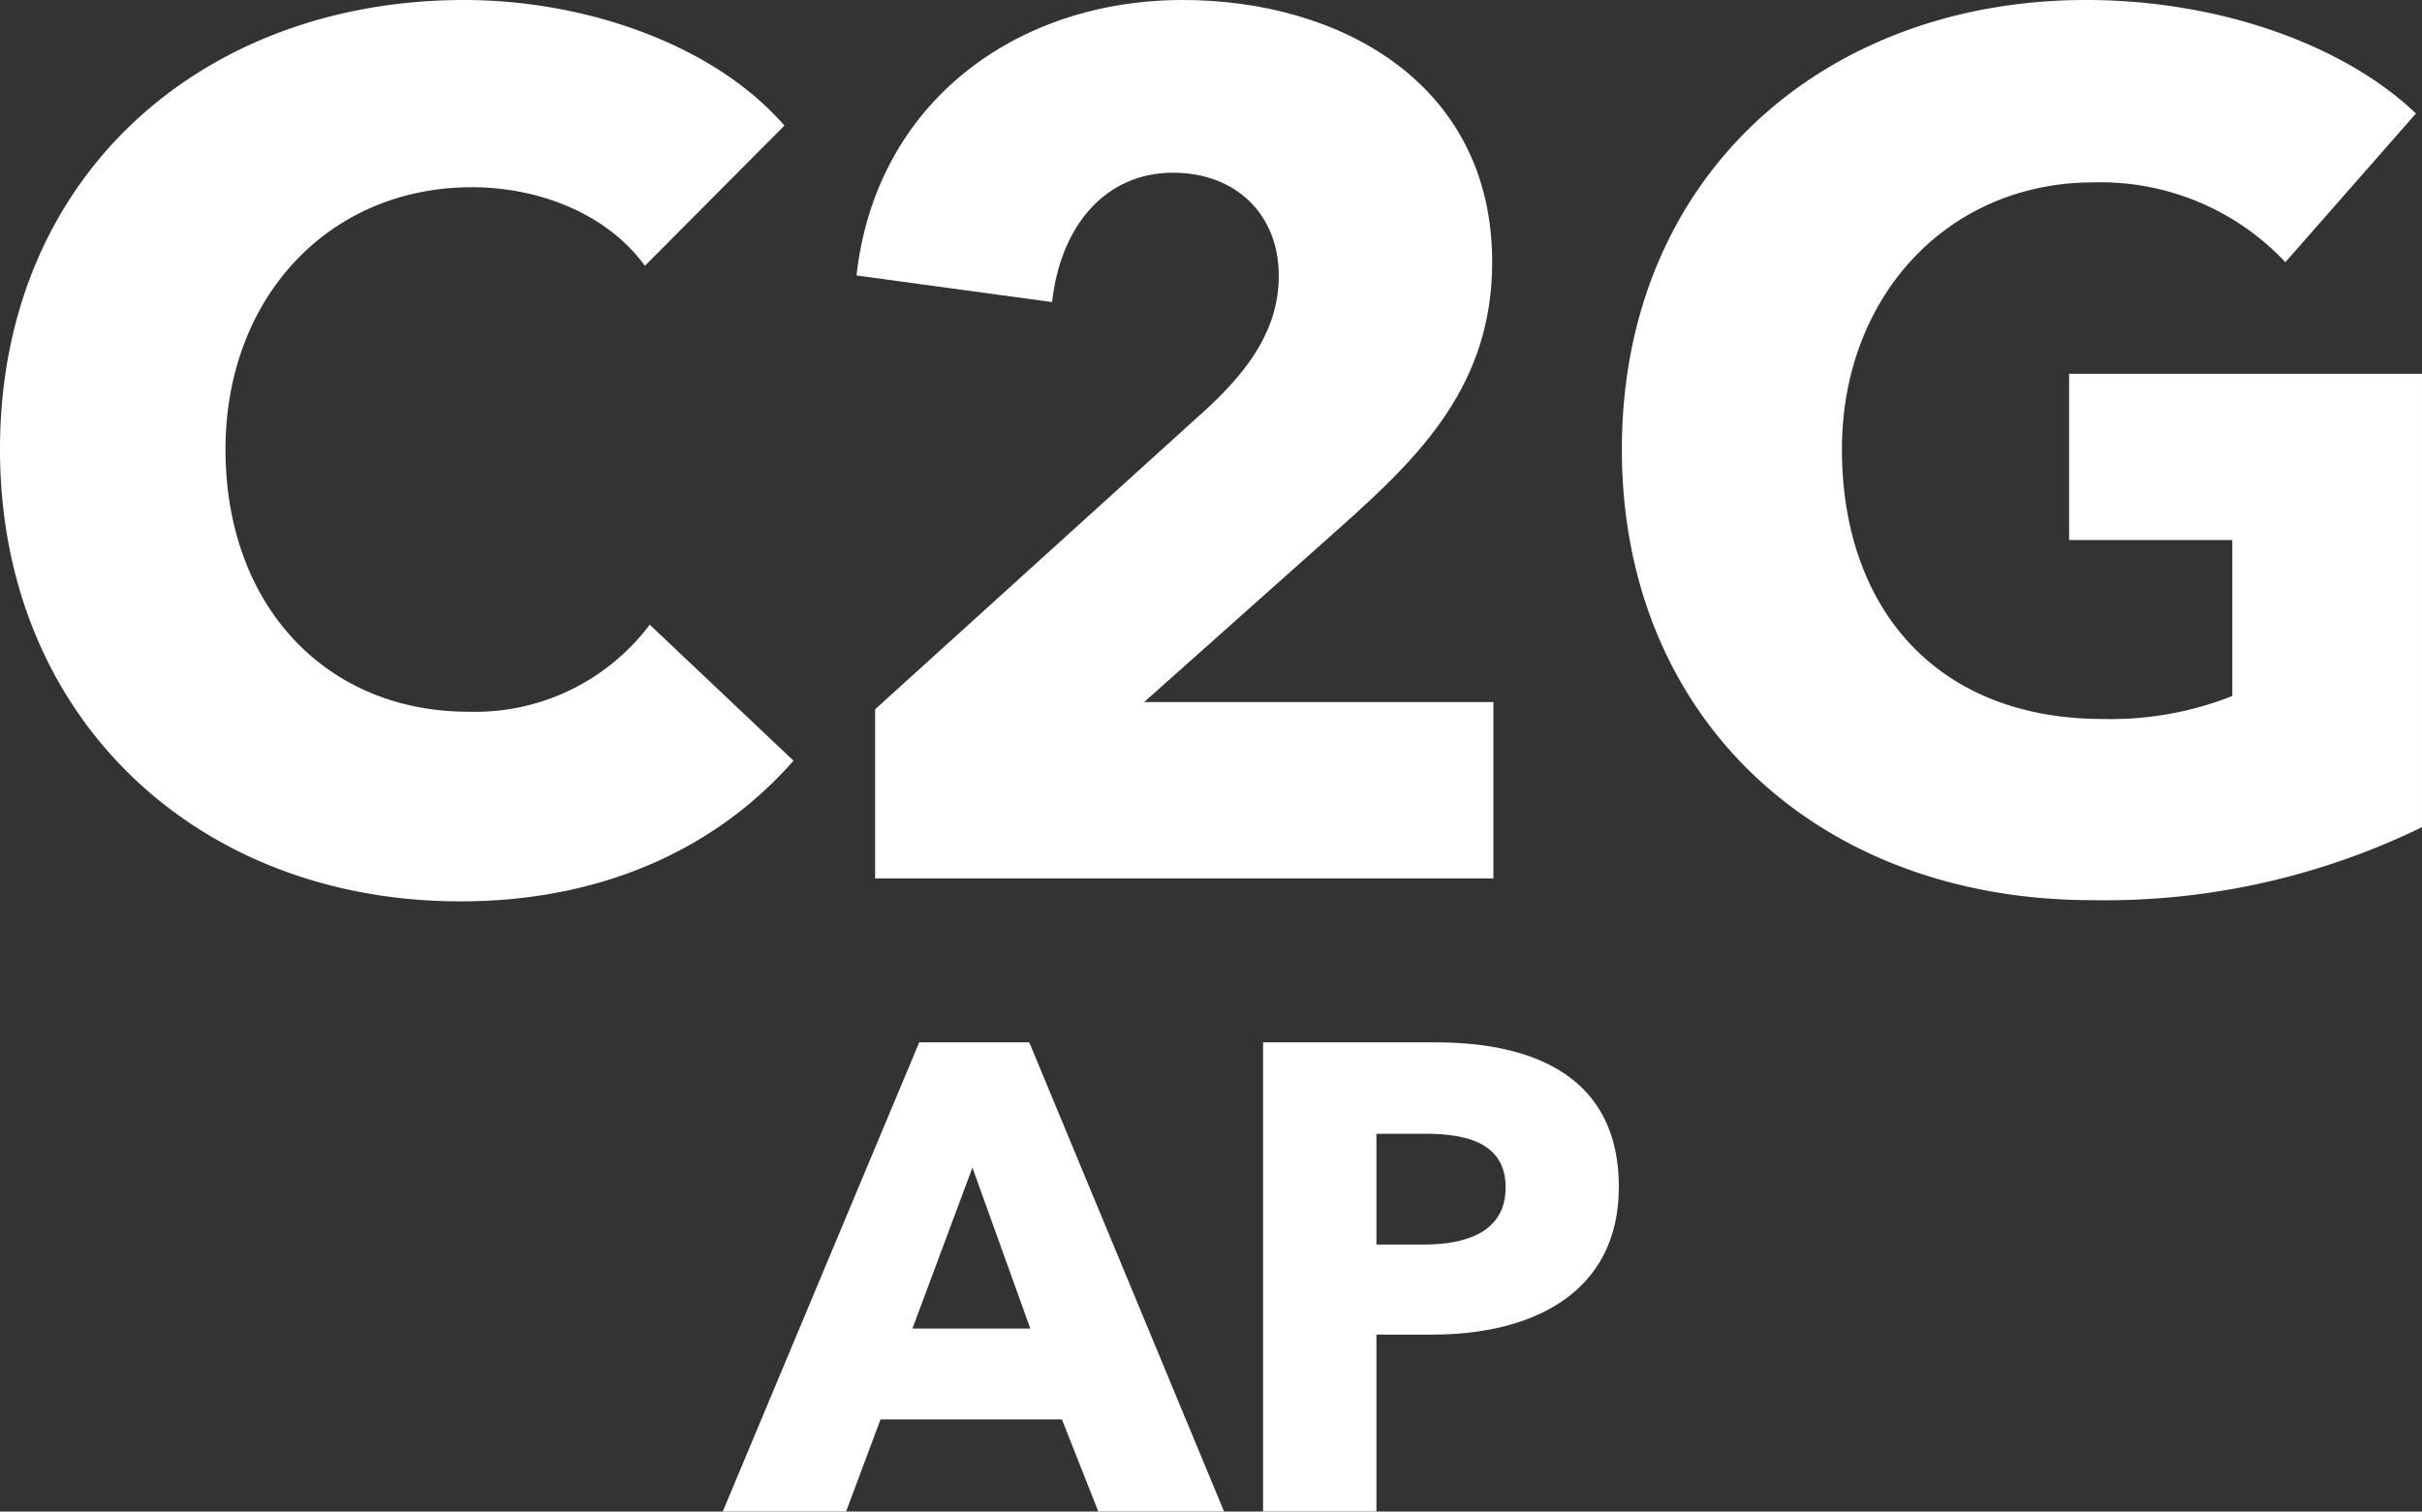 <svg id="Capa_4" data-name="Capa 4" xmlns="http://www.w3.org/2000/svg" width="160.25" height="100.03" viewBox="0 0 160.25 100.03">
  <rect x="0" y="0" width="160.25" height="100.03" fill="#333333" stroke="none"/>
  <defs>
    <style>
      .cls-1 {
        fill: #fff;
      }
    </style>
  </defs>
  <title>c2g</title>
  <g>
    <path class="cls-1" d="M951,619.21l-2.41-6.1h-12l-2.28,6.1h-8.16l13-31.05h7.28l12.89,31.05Zm-8.33-22.76L938.7,607.1h7.8Z" transform="translate(-878.33 -519.18)"/>
    <path class="cls-1" d="M973.12,607.5H969.4v11.71h-7.5V588.16h11.4c6.79,0,12.14,2.46,12.14,9.56S979.61,607.5,973.12,607.5Zm-.44-13.29H969.4v7.33h3.15c2.81,0,5.4-.84,5.4-3.78S975.36,594.21,972.68,594.21Z" transform="translate(-878.33 -519.18)"/>
  </g>
  <g>
    <path class="cls-1" d="M908.8,578.83c-17.43,0-30.47-12.15-30.47-29.91,0-18.15,13.44-29.74,30.71-29.74,7.92,0,16.47,2.88,21.19,8.31L921,536.77c-2.56-3.52-7.12-5.2-11.44-5.2-9.52,0-16.31,7.36-16.31,17.35,0,10.32,6.63,17.36,16.07,17.36a14.45,14.45,0,0,0,12-5.76l9.51,9C925.83,575.23,918.32,578.83,908.8,578.83Z" transform="translate(-878.33 -519.18)"/>
    <path class="cls-1" d="M936.23,577.31V566.12l22.07-20c2.8-2.63,4.64-5.27,4.64-8.71,0-4-2.8-6.8-7-6.8-4.48,0-7.44,3.52-8,8.56L935,537.41c1.28-11.44,10.55-18.23,21.59-18.23,10.39,0,20.47,5.51,20.47,17.35,0,8.08-4.72,12.79-9.92,17.43l-13.11,11.68h23.11v11.67Z" transform="translate(-878.33 -519.18)"/>
    <path class="cls-1" d="M1016.75,578.75c-18.07,0-31.11-12-31.11-29.83,0-18.15,13.44-29.74,30.71-29.74,8.88,0,17.11,3,21.83,7.51l-8.64,9.84a16.78,16.78,0,0,0-12.71-5.28c-9.6,0-16.63,7.52-16.63,17.67,0,10.4,6.15,17.84,17.27,17.84a21.81,21.81,0,0,0,8.56-1.52V554.92h-10.8v-11h23.35v30A47.87,47.87,0,0,1,1016.75,578.75Z" transform="translate(-878.33 -519.18)"/>
  </g>
</svg>
